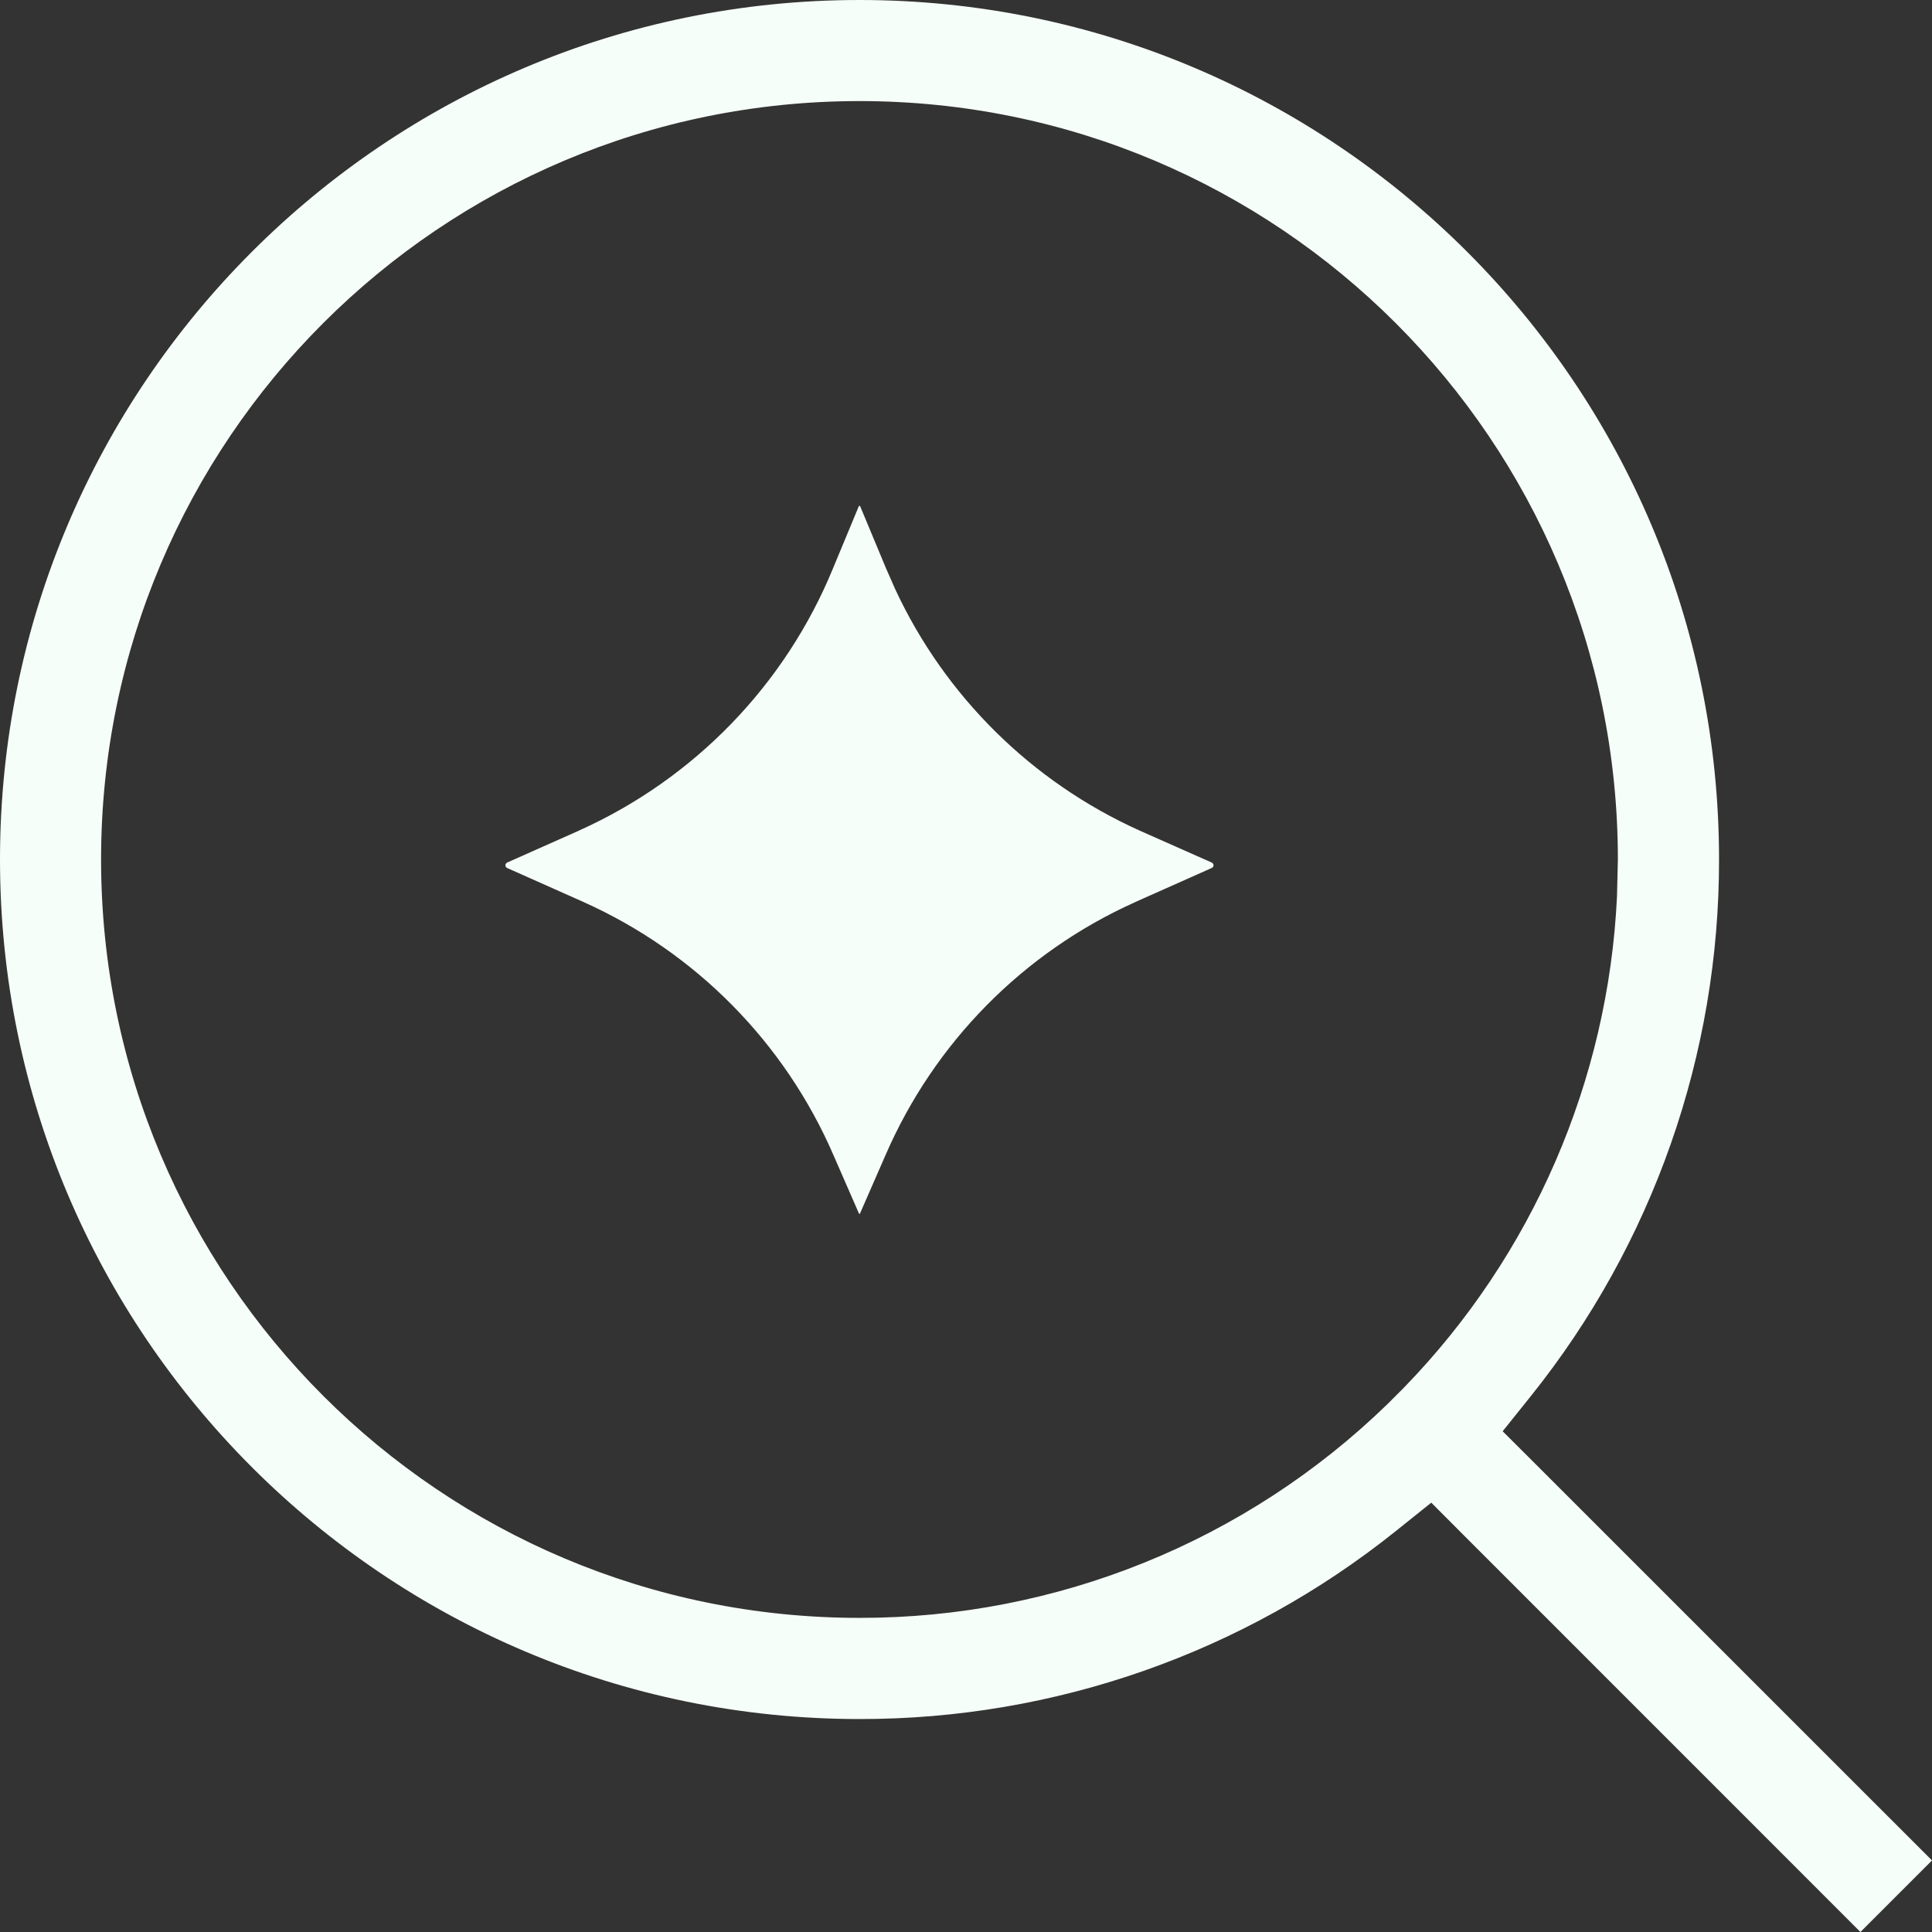<svg width="22" height="22" viewBox="0 0 22 22" fill="none" xmlns="http://www.w3.org/2000/svg">
<rect x="0" y="0" width="22" height="22" fill="#333333" stroke="none"/>
<path d="M9.787 0C15.19 0 19.575 4.385 19.575 9.787C19.578 12.007 18.822 14.163 17.434 15.895L17.111 16.298L17.476 16.662L22 21.185L21.185 22L16.662 17.476L16.298 17.111L15.895 17.434C14.163 18.822 12.008 19.578 9.788 19.575C4.386 19.575 0 15.19 0 9.787C0 4.385 4.385 0 9.787 0ZM9.787 1.151C5.017 1.151 1.151 5.015 1.151 9.787C1.151 14.559 5.017 18.423 9.787 18.423C12.033 18.426 14.192 17.552 15.802 15.986L15.986 15.802C17.454 14.292 18.314 12.3 18.413 10.207L18.423 9.786C18.422 5.015 14.557 1.151 9.787 1.151ZM9.792 5.761C9.793 5.761 9.795 5.764 9.795 5.765L9.797 5.77L10.089 6.471L10.197 6.716C10.764 7.93 11.748 8.904 12.975 9.457L12.977 9.458L13.798 9.822C13.804 9.825 13.809 9.829 13.813 9.835C13.816 9.84 13.819 9.847 13.819 9.854C13.818 9.86 13.816 9.866 13.813 9.872C13.809 9.877 13.804 9.881 13.798 9.884L12.929 10.271L12.928 10.272C11.652 10.844 10.637 11.874 10.082 13.157L9.797 13.809L9.794 13.819C9.793 13.82 9.792 13.82 9.791 13.821C9.79 13.821 9.789 13.822 9.787 13.822C9.786 13.822 9.785 13.821 9.784 13.821C9.783 13.82 9.781 13.82 9.781 13.819L9.777 13.809L9.494 13.161C8.939 11.875 7.923 10.845 6.646 10.272L6.644 10.271L5.775 9.884C5.769 9.881 5.764 9.877 5.761 9.872C5.757 9.866 5.755 9.86 5.755 9.854C5.755 9.847 5.757 9.84 5.761 9.835C5.764 9.829 5.769 9.825 5.775 9.822L6.596 9.457L6.597 9.456C7.906 8.867 8.941 7.799 9.486 6.471L9.777 5.77L9.779 5.765C9.78 5.764 9.781 5.761 9.783 5.761C9.784 5.76 9.786 5.759 9.787 5.759C9.789 5.759 9.79 5.76 9.792 5.761Z" fill="#F6FEF9"/>
</svg>
